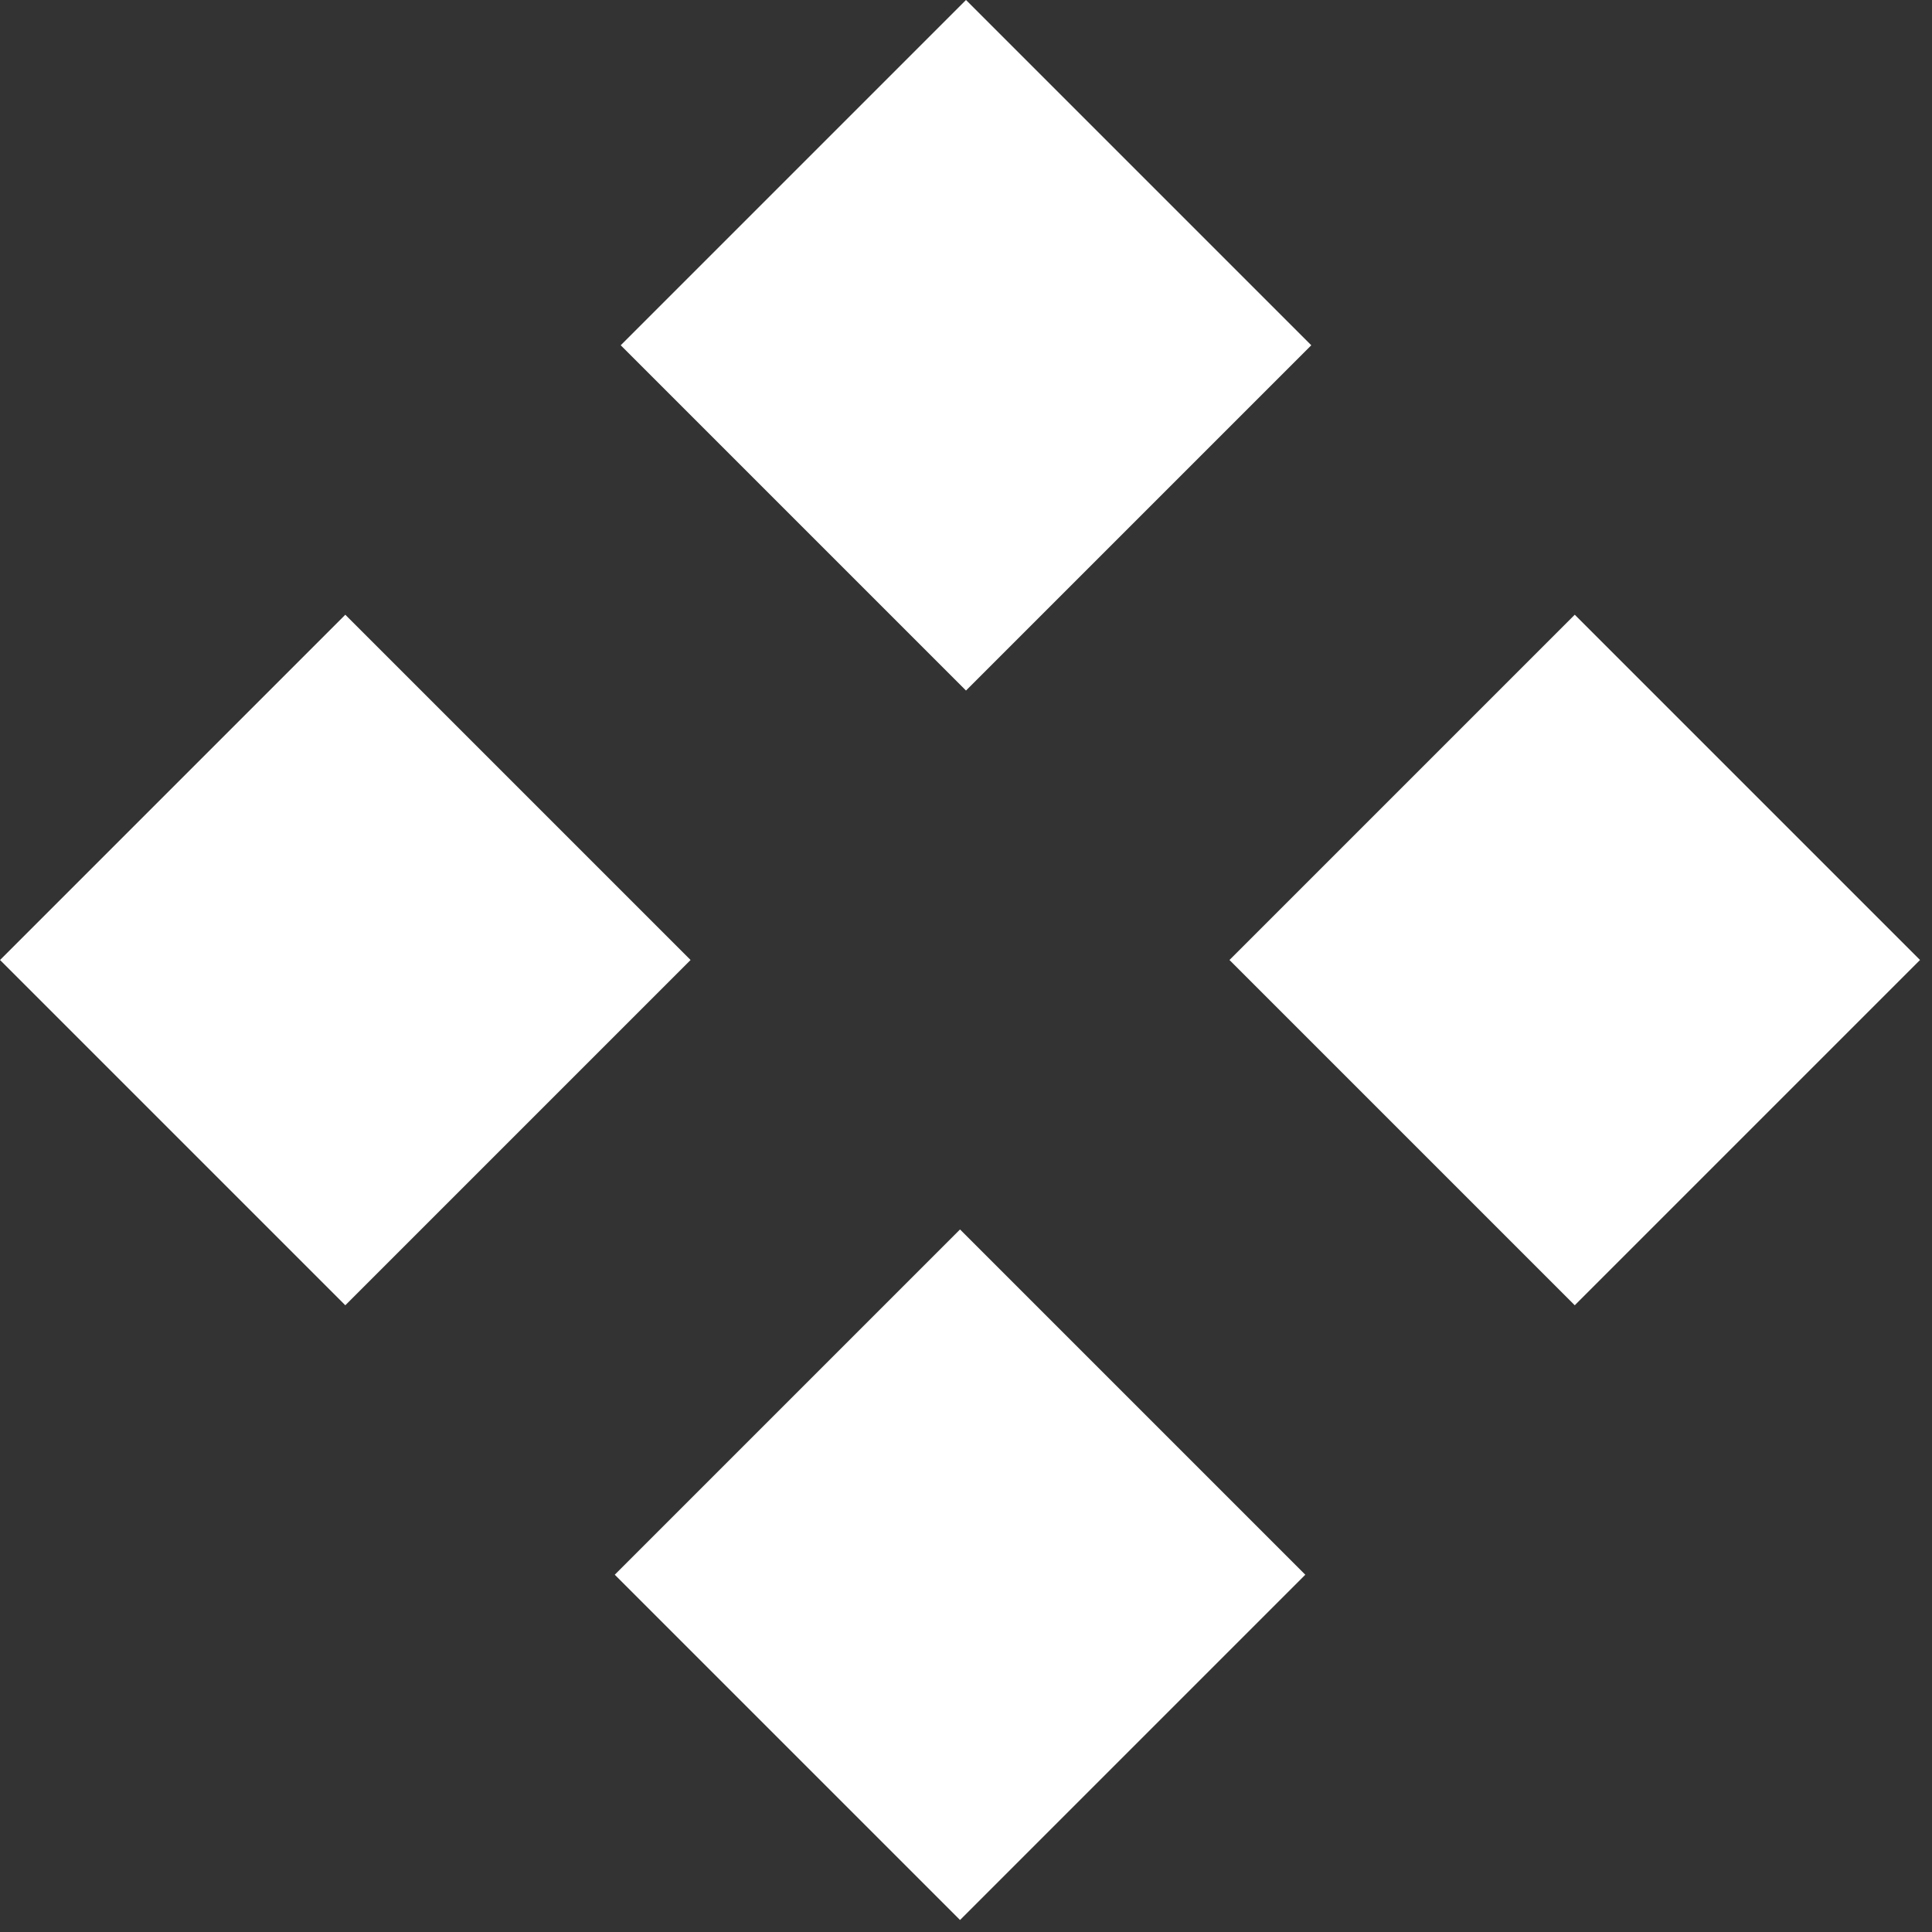 <svg xmlns="http://www.w3.org/2000/svg" width="22" height="22" viewBox="0 0 22 22" fill="none"><rect x="0" y="0" width="22" height="22" fill="#333333" stroke="none"/><rect width="5.561" height="5.561" transform="matrix(-0.707 0.707 0.707 0.707 11 0)" fill="white"></rect><rect width="5.561" height="5.561" transform="matrix(-0.707 0.707 0.707 0.707 10.932 14)" fill="white"></rect><rect width="5.561" height="5.561" transform="matrix(-0.707 0.707 0.707 0.707 3.932 7)" fill="white"></rect><rect width="5.561" height="5.561" transform="matrix(-0.707 0.707 0.707 0.707 17.932 7)" fill="white"></rect></svg>